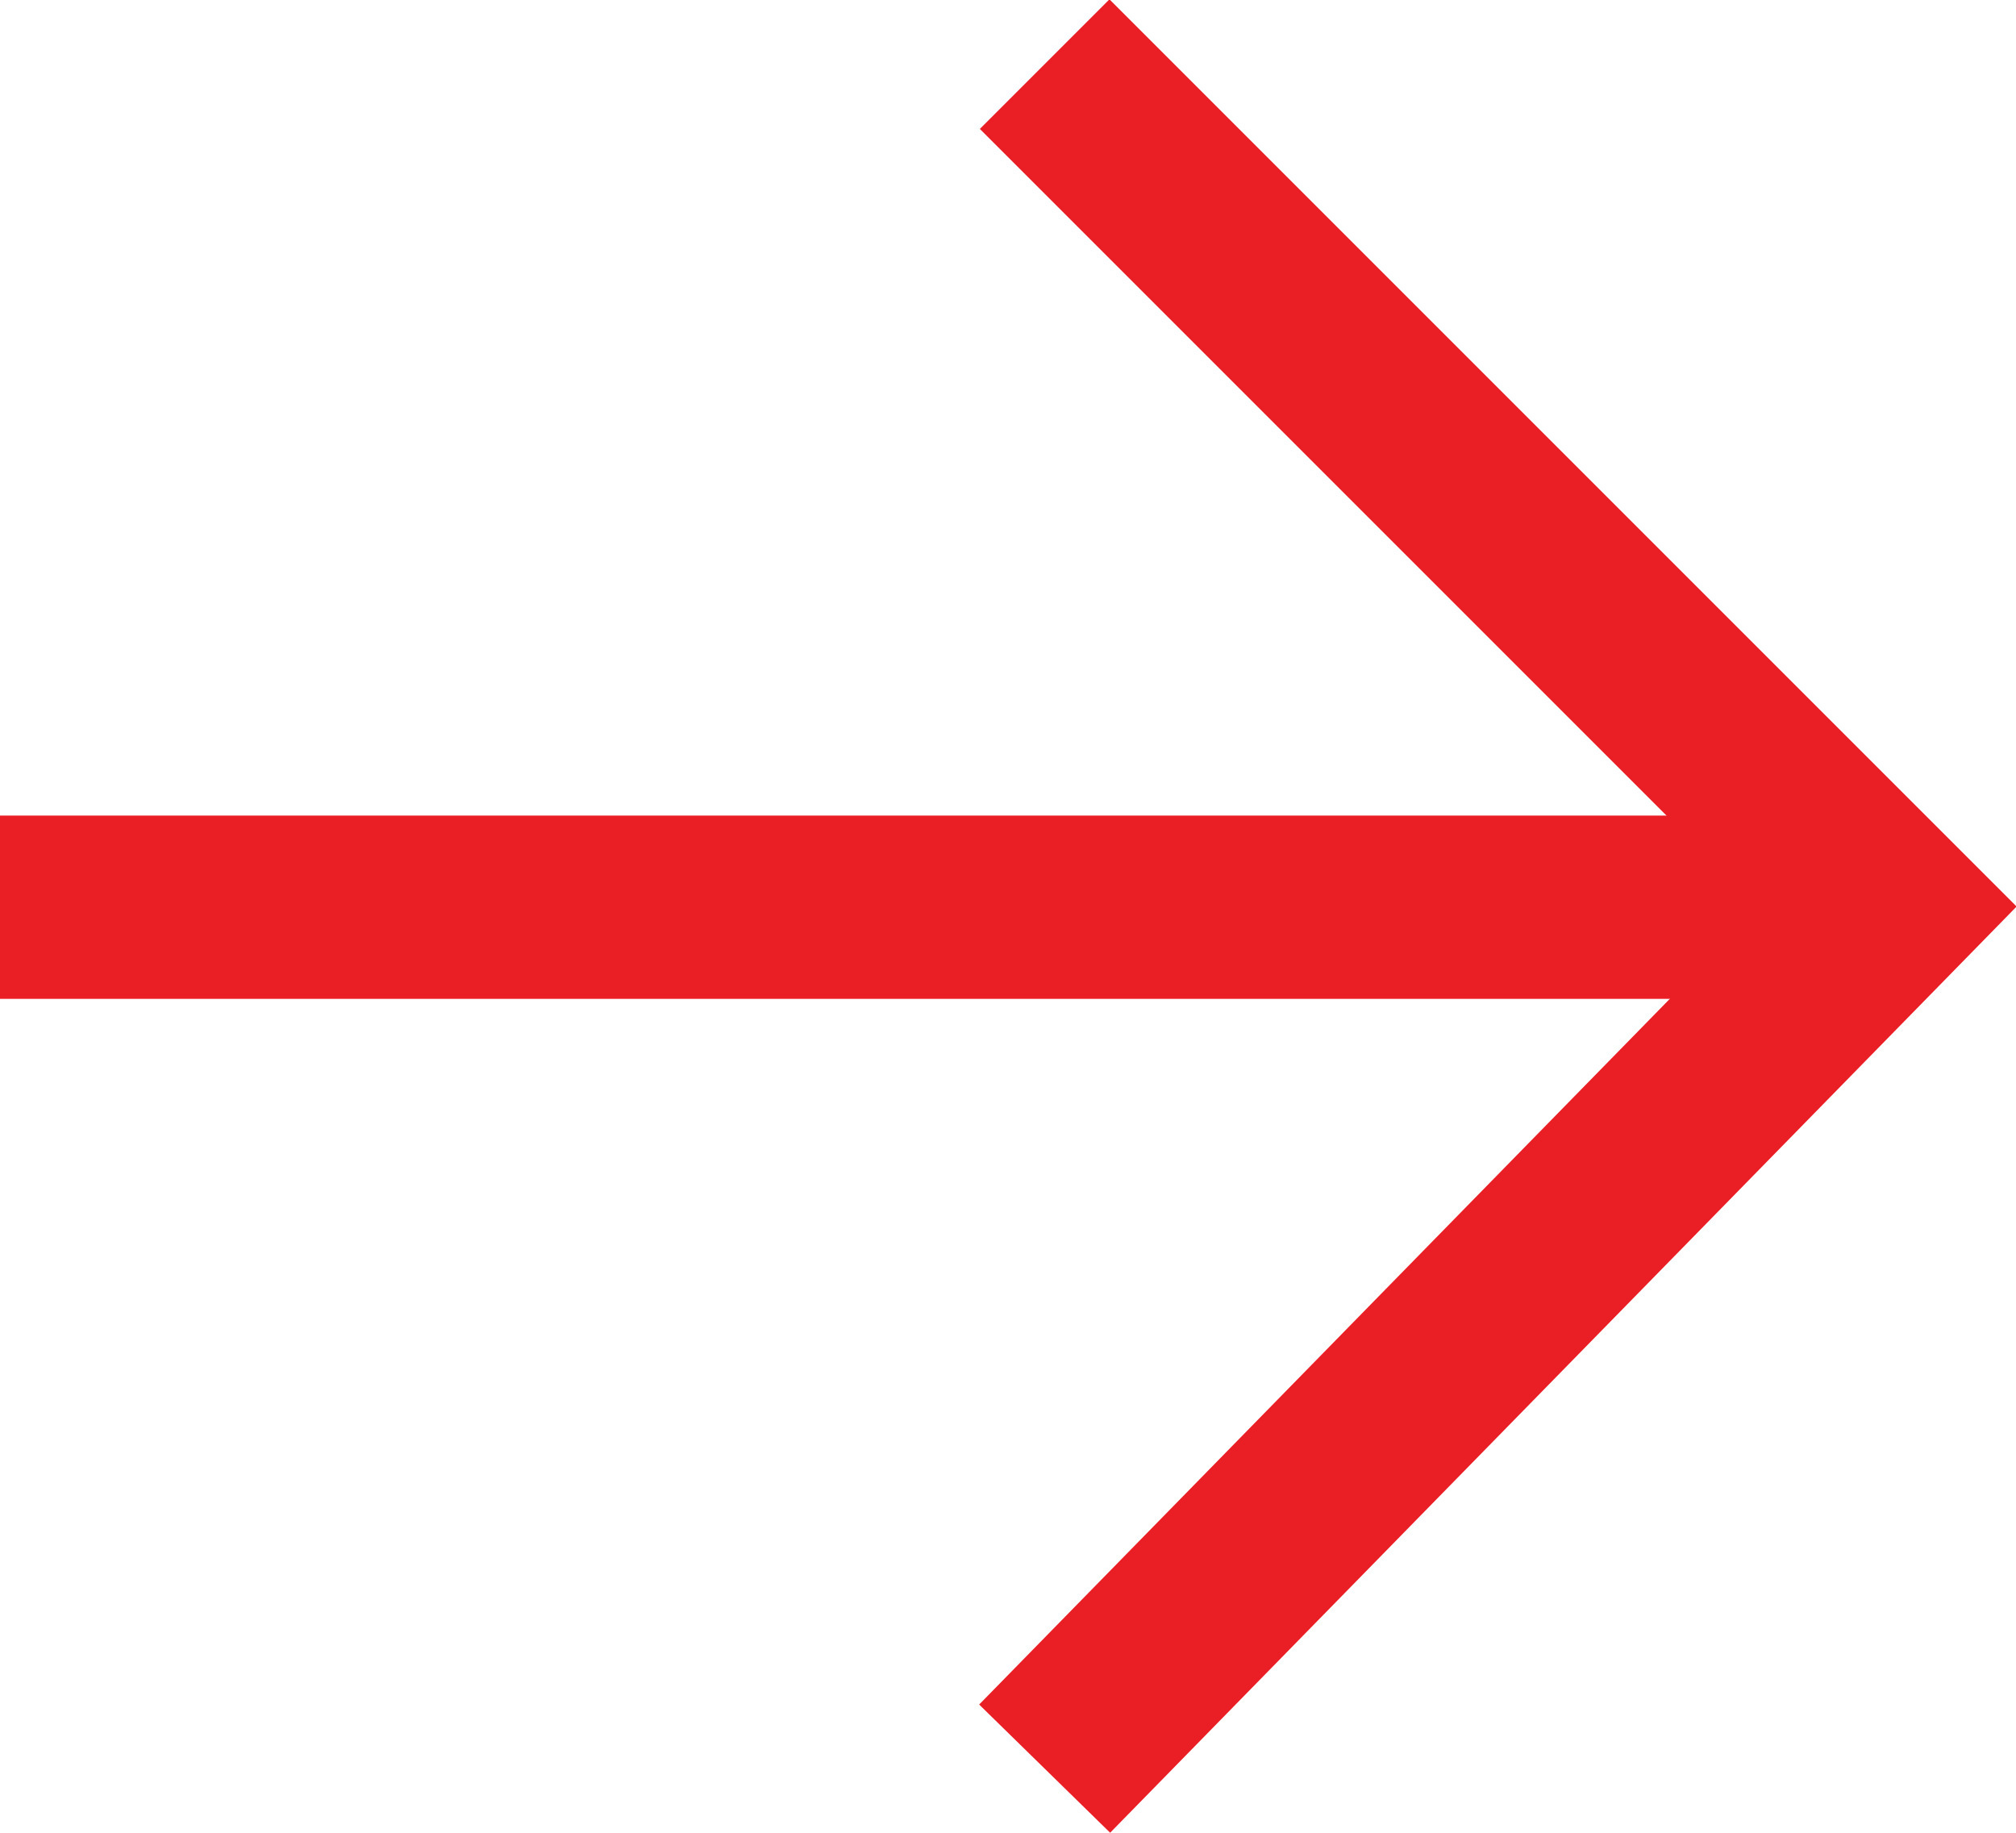 <?xml version="1.0" encoding="utf-8"?>
<!-- Generator: Adobe Illustrator 23.0.6, SVG Export Plug-In . SVG Version: 6.00 Build 0)  -->
<svg version="1.1" id="Layer_1" xmlns="http://www.w3.org/2000/svg" xmlns:xlink="http://www.w3.org/1999/xlink" x="0px" y="0px"
	 viewBox="0 0 22 20" style="enable-background:new 0 0 22 20;" xml:space="preserve">
<style type="text/css">
	.st0{fill:none;stroke:#ea1e25;stroke-width:2;}
</style>
<g>
	<line class="st0" x1="0" y1="9.9" x2="20.2" y2="9.9"/>
	<polyline class="st0" points="11.4,19.3 20.6,9.9 11.4,0.7 	"/>
</g>
</svg>
